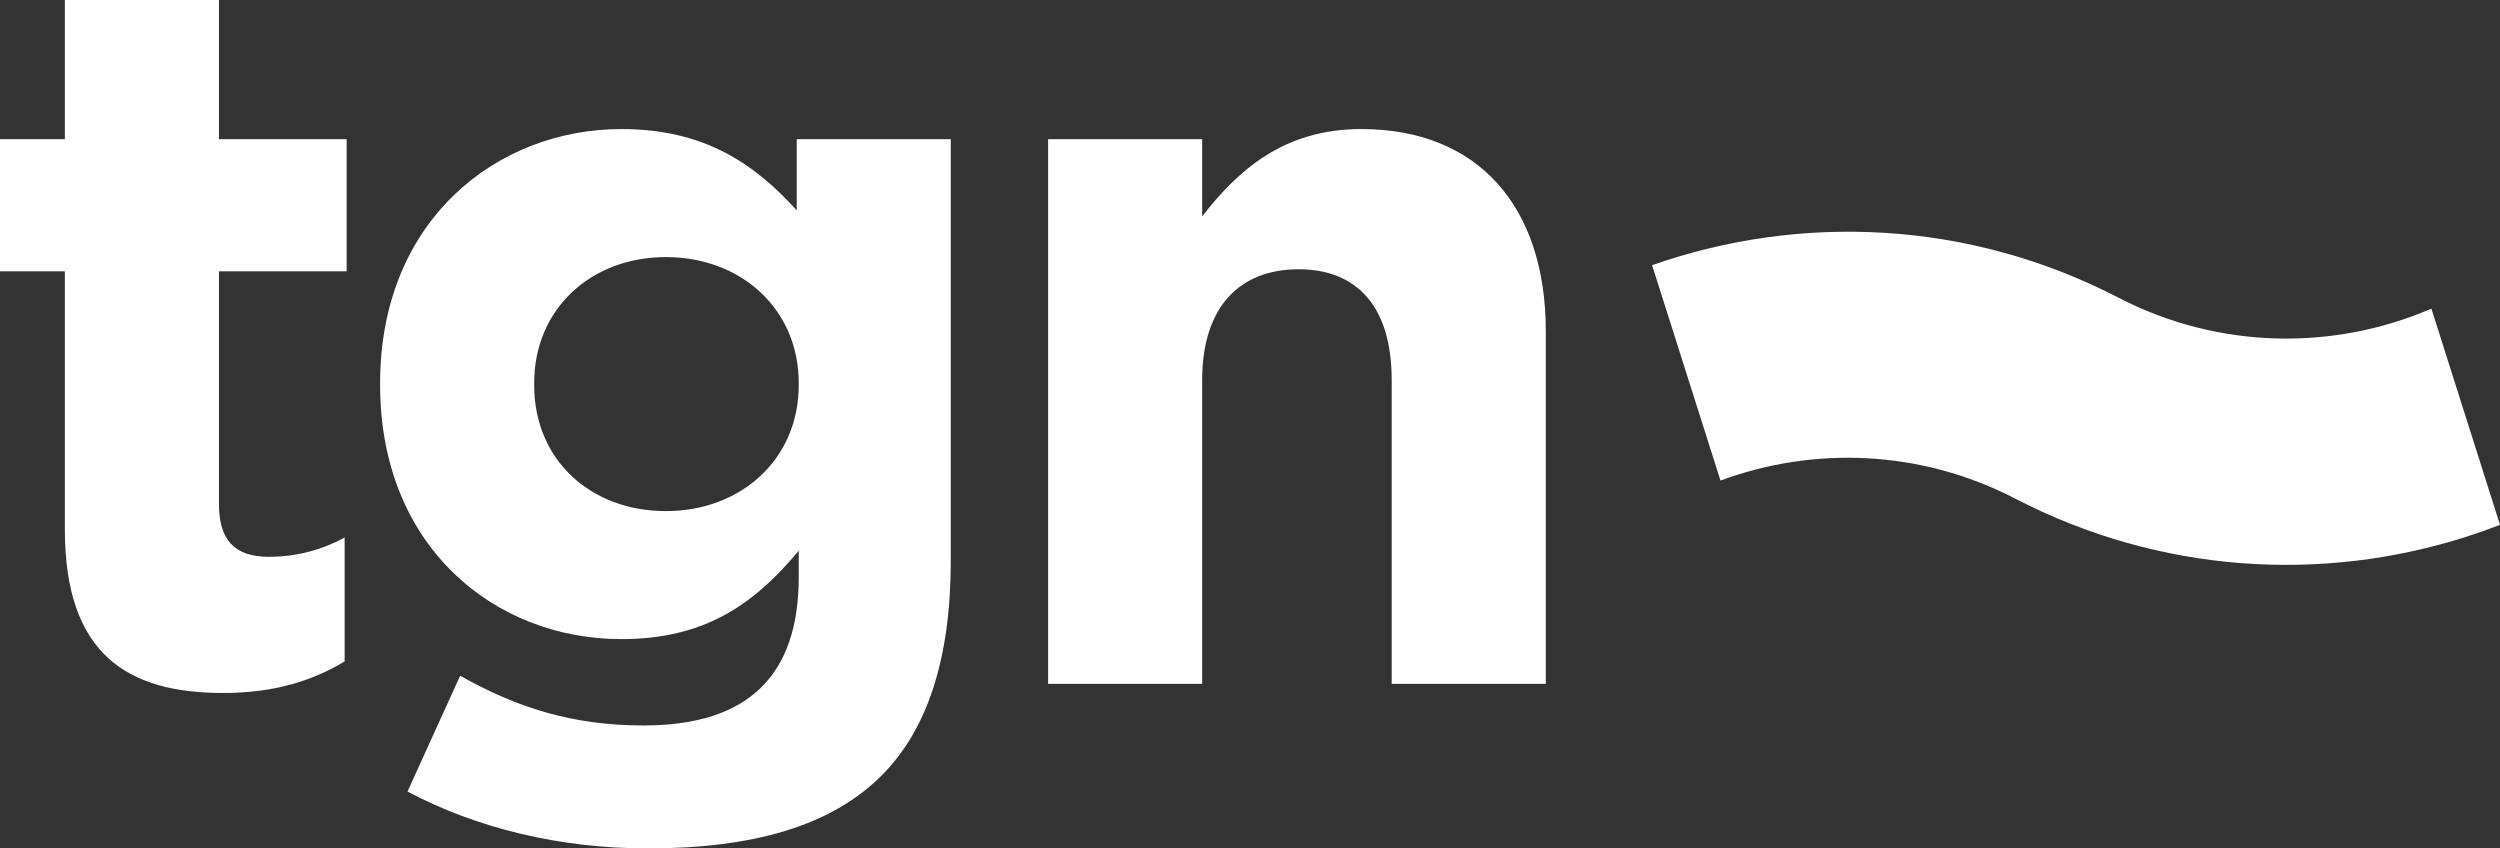 <svg xmlns="http://www.w3.org/2000/svg" width="221" height="75" viewBox="0 0 221 75" fill="none"><rect x="0" y="0" width="221" height="75" fill="#333333" stroke="none"/><g clip-path="url(#clip0_1_19)"><path d="M214.936 27.284C206.35 30.977 196.236 30.942 187.284 26.321C174.036 19.451 159.15 18.853 146.045 23.439L152.09 42.481C160.323 39.441 169.76 39.733 178.155 44.083C190.943 50.71 205.254 51.523 218.003 47.456C219.014 47.134 220.014 46.78 221 46.395L214.936 27.284Z" fill="white"></path><path d="M5.733 46.797V23.983H0V12.306H5.733V0H19.355V12.306H30.643V23.983H19.355V44.552C19.355 47.694 20.698 49.222 23.746 49.222C26.253 49.222 28.494 48.593 30.466 47.517V58.474C27.596 60.179 24.282 61.259 19.71 61.259C11.377 61.259 5.733 57.935 5.733 46.797Z" fill="white"></path><path d="M36.022 69.971L40.678 59.732C45.609 62.515 50.535 64.132 56.897 64.132C66.219 64.132 70.608 59.642 70.608 51.019V48.682C66.577 53.534 62.185 56.498 54.926 56.498C43.726 56.498 33.603 48.325 33.603 34.043V33.864C33.603 19.491 43.907 11.409 54.926 11.409C62.363 11.409 66.753 14.55 70.431 18.594V12.305H84.048V49.582C84.048 58.203 81.988 64.491 77.957 68.533C73.474 73.025 66.577 75 57.256 75C49.463 75 42.114 73.204 36.022 69.971ZM70.608 34.043V33.864C70.608 27.307 65.5 22.726 58.868 22.726C52.241 22.726 47.222 27.307 47.222 33.864V34.043C47.222 40.689 52.241 45.181 58.868 45.181C65.5 45.181 70.608 40.601 70.608 34.043Z" fill="white"></path><path d="M92.653 12.305H106.272V19.132C109.408 15.09 113.44 11.408 120.342 11.408C130.646 11.408 136.648 18.234 136.648 29.282V60.451H123.026V33.592C123.026 27.127 119.983 23.803 114.786 23.803C109.589 23.803 106.272 27.127 106.272 33.592V60.451H92.653V12.305Z" fill="white"></path></g><defs><clipPath id="clip0_1_19"><rect width="221" height="75" fill="white"></rect></clipPath></defs></svg>